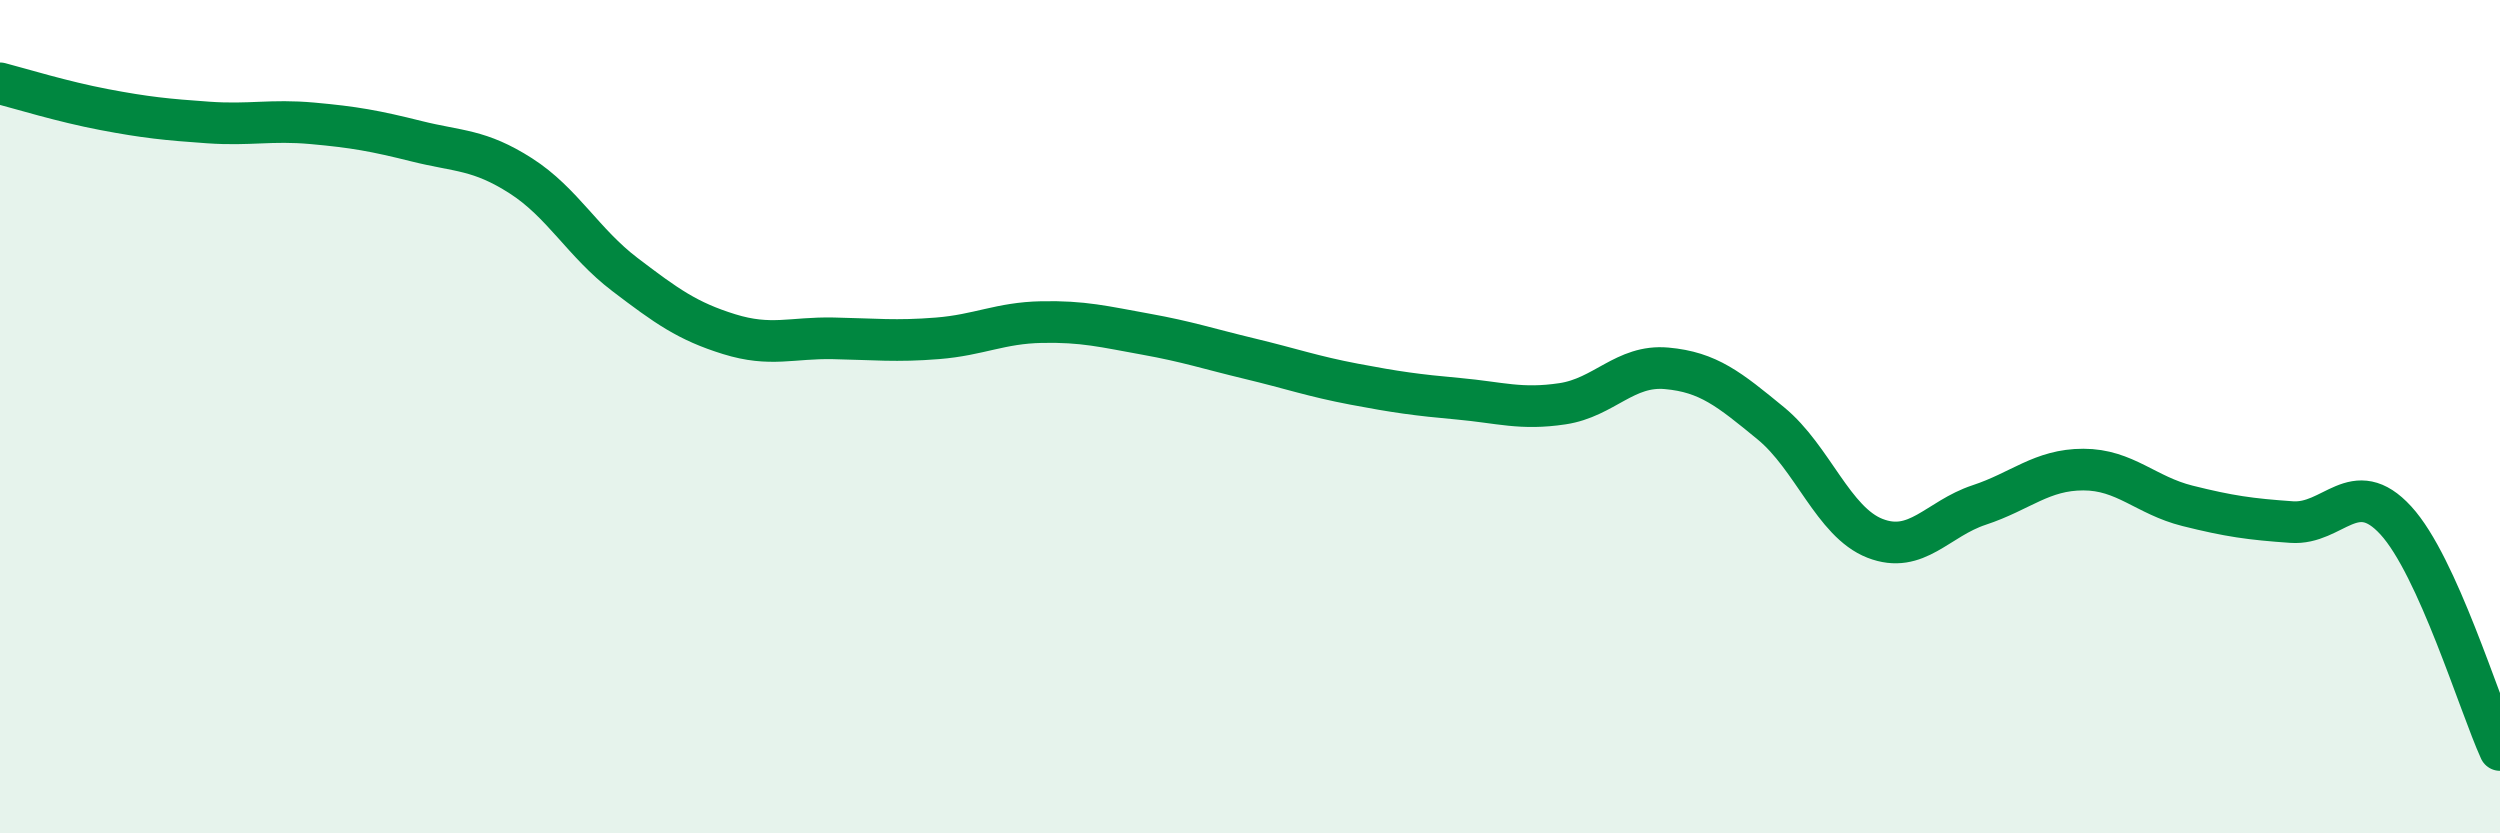 
    <svg width="60" height="20" viewBox="0 0 60 20" xmlns="http://www.w3.org/2000/svg">
      <path
        d="M 0,2 C 0.5,2.13 1.5,2.44 2.5,2.63 C 3.5,2.82 4,2.87 5,2.94 C 6,3.01 6.5,2.87 7.5,2.96 C 8.5,3.05 9,3.14 10,3.39 C 11,3.64 11.5,3.58 12.5,4.22 C 13.5,4.86 14,5.83 15,6.59 C 16,7.35 16.5,7.71 17.5,8.02 C 18.5,8.33 19,8.1 20,8.12 C 21,8.14 21.5,8.2 22.5,8.12 C 23.5,8.04 24,7.75 25,7.73 C 26,7.71 26.5,7.84 27.5,8.02 C 28.5,8.2 29,8.37 30,8.61 C 31,8.85 31.5,9.03 32.5,9.22 C 33.5,9.41 34,9.48 35,9.57 C 36,9.66 36.5,9.84 37.5,9.69 C 38.5,9.54 39,8.75 40,8.84 C 41,8.93 41.5,9.34 42.5,10.16 C 43.5,10.98 44,12.53 45,12.92 C 46,13.31 46.5,12.45 47.5,12.12 C 48.5,11.79 49,11.27 50,11.27 C 51,11.27 51.5,11.89 52.5,12.14 C 53.5,12.39 54,12.46 55,12.53 C 56,12.6 56.5,11.4 57.5,12.49 C 58.5,13.58 59.5,16.9 60,18L60 20L0 20Z"
        fill="#008740"
        opacity="0.1"
        stroke-linecap="round"
        stroke-linejoin="round"
      />
      <path
        d="M 0,2 C 0.5,2.13 1.5,2.44 2.5,2.63 C 3.5,2.82 4,2.87 5,2.94 C 6,3.01 6.5,2.87 7.5,2.96 C 8.5,3.05 9,3.14 10,3.39 C 11,3.64 11.5,3.58 12.5,4.22 C 13.5,4.86 14,5.83 15,6.59 C 16,7.35 16.5,7.71 17.5,8.02 C 18.5,8.33 19,8.1 20,8.12 C 21,8.14 21.5,8.2 22.5,8.12 C 23.5,8.04 24,7.75 25,7.73 C 26,7.71 26.5,7.84 27.5,8.02 C 28.5,8.2 29,8.37 30,8.61 C 31,8.85 31.5,9.03 32.5,9.22 C 33.5,9.41 34,9.48 35,9.57 C 36,9.66 36.5,9.84 37.5,9.69 C 38.5,9.54 39,8.75 40,8.84 C 41,8.93 41.5,9.34 42.5,10.16 C 43.5,10.98 44,12.53 45,12.92 C 46,13.31 46.5,12.45 47.5,12.12 C 48.5,11.79 49,11.27 50,11.27 C 51,11.27 51.5,11.89 52.5,12.14 C 53.5,12.39 54,12.46 55,12.53 C 56,12.6 56.5,11.4 57.5,12.49 C 58.5,13.58 59.5,16.9 60,18"
        stroke="#008740"
        stroke-width="1"
        fill="none"
        stroke-linecap="round"
        stroke-linejoin="round"
      />
    </svg>
  